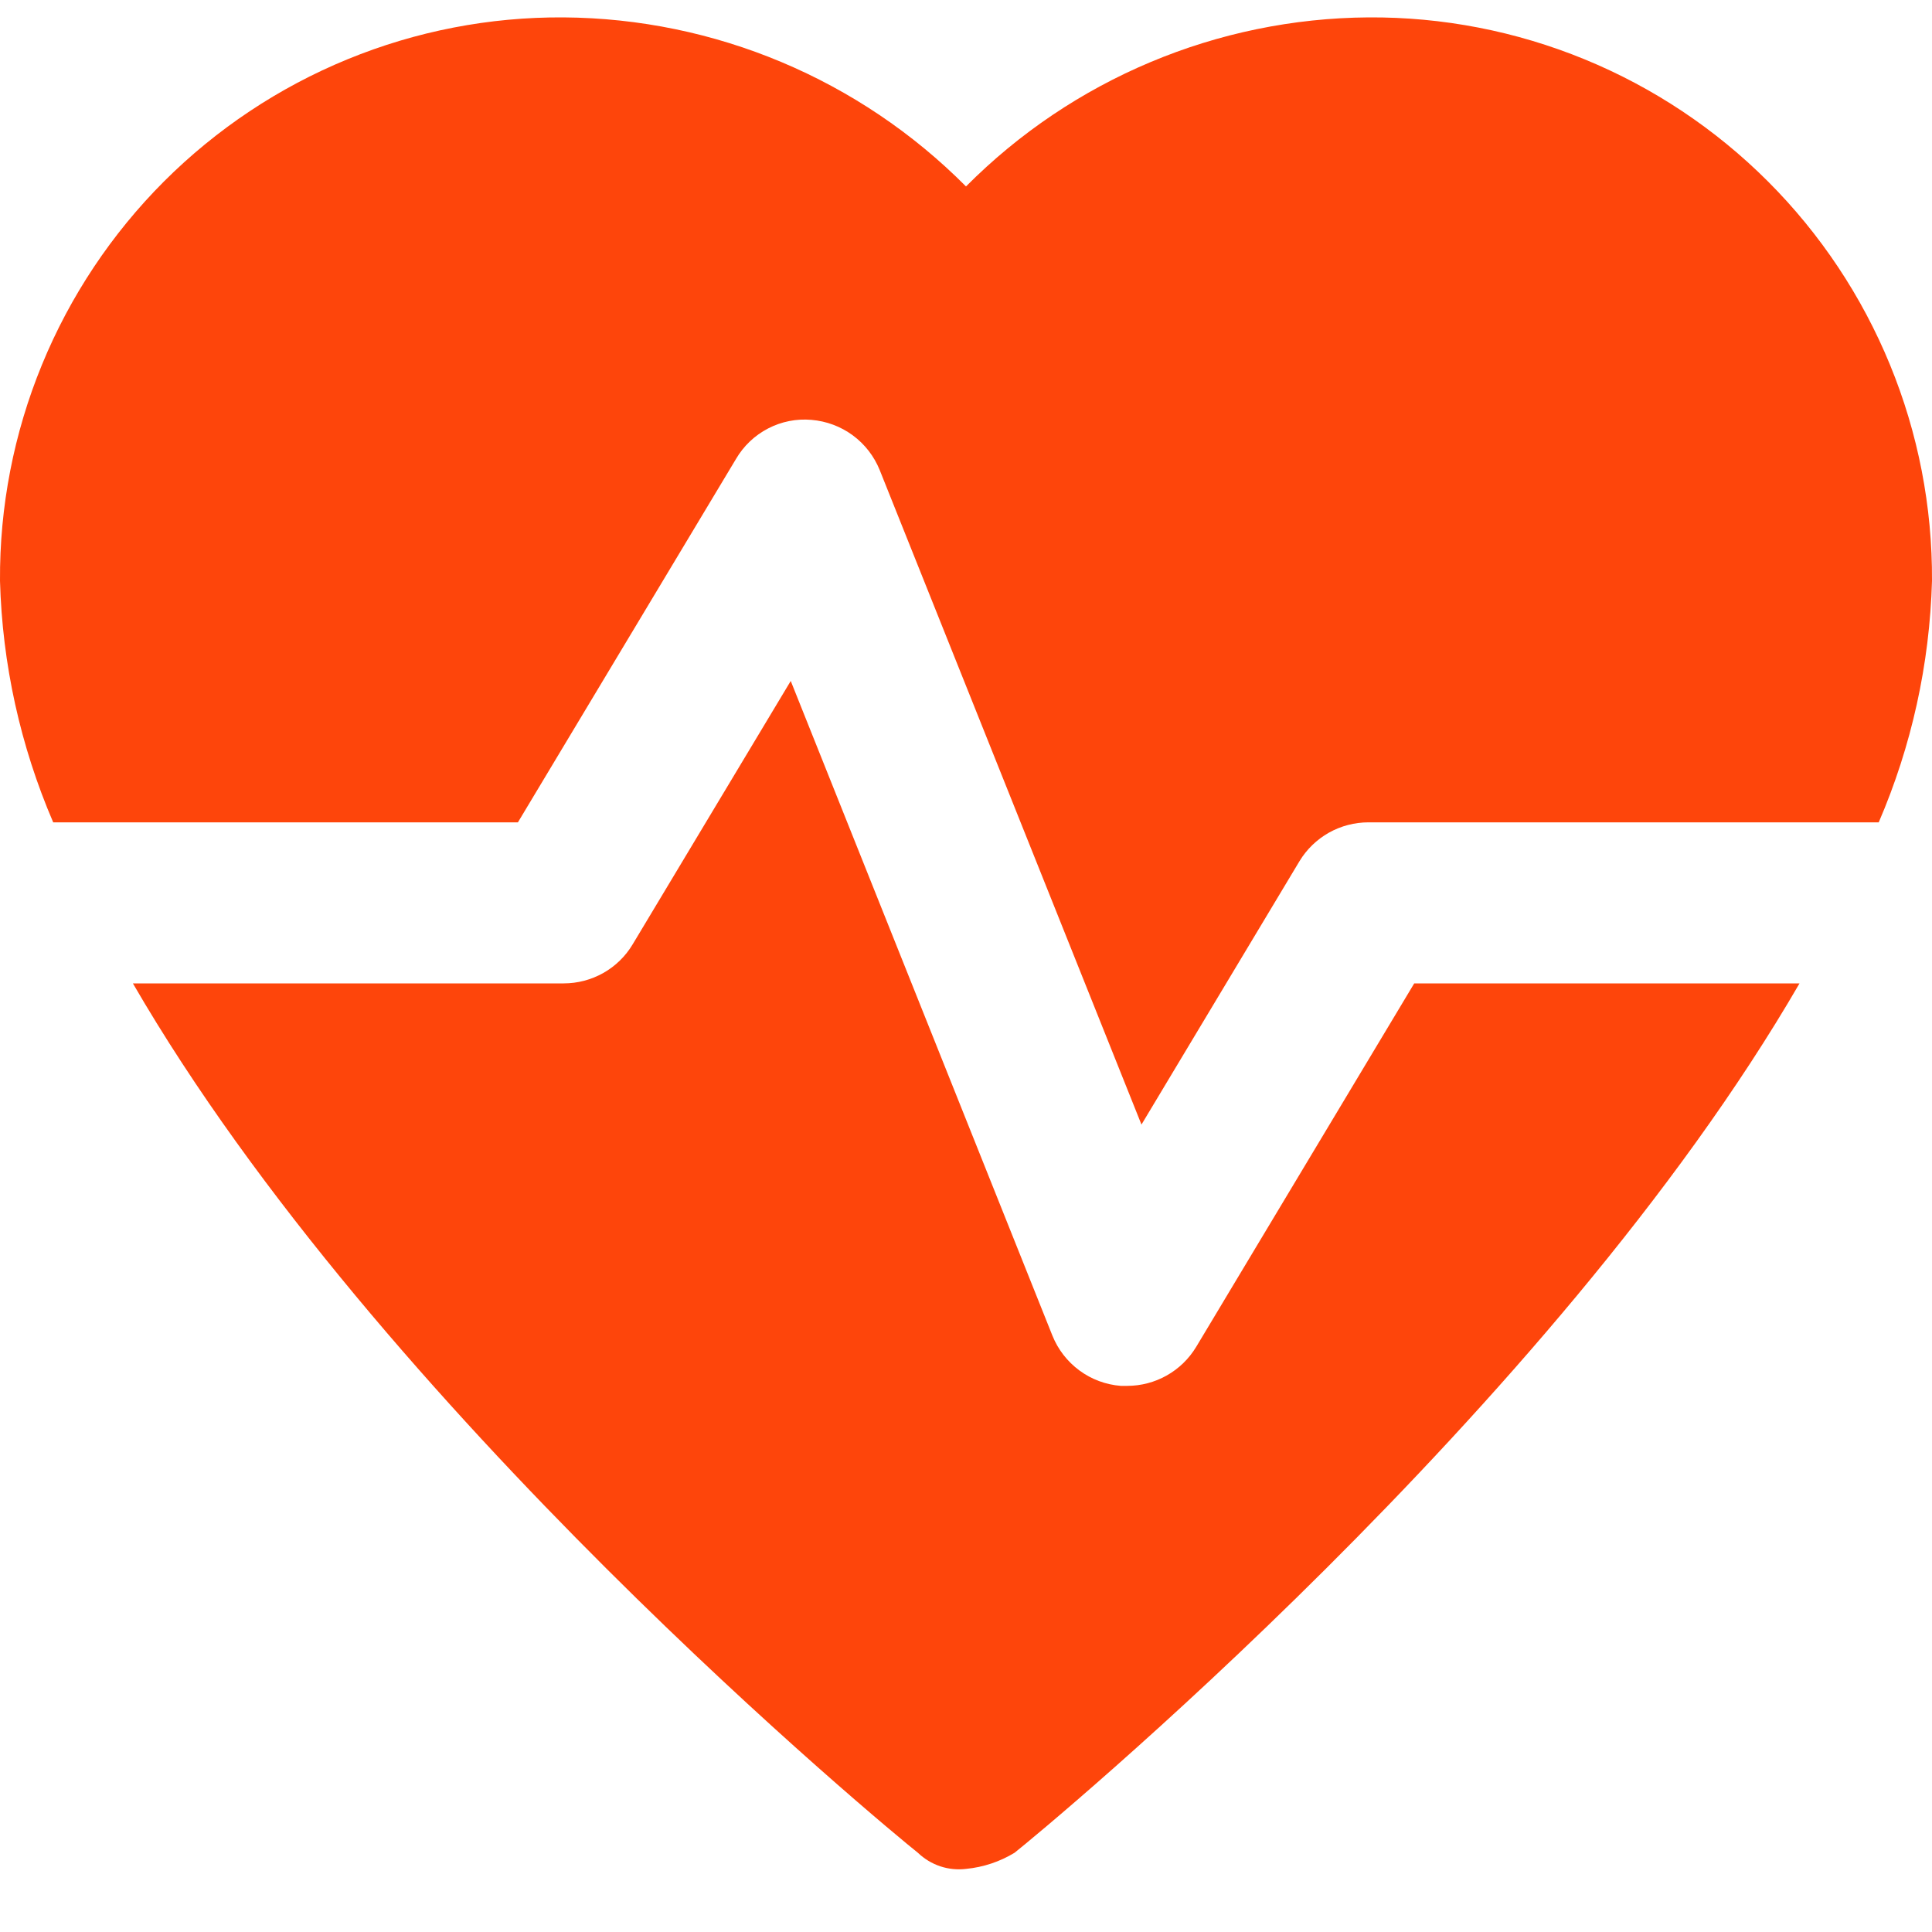 <svg width="28" height="28" viewBox="0 0 28 28" fill="none" xmlns="http://www.w3.org/2000/svg">
<path d="M7.506 11.918L10.667 6.651C10.777 6.463 10.938 6.31 11.131 6.21C11.325 6.109 11.543 6.066 11.76 6.085C11.976 6.103 12.184 6.18 12.359 6.309C12.534 6.438 12.669 6.613 12.75 6.814L16.543 16.298L18.833 12.481C18.937 12.309 19.084 12.167 19.259 12.068C19.434 11.97 19.632 11.918 19.833 11.918H27.228C27.705 10.811 27.966 9.624 28 8.419C28.006 7.344 27.799 6.279 27.391 5.286C26.983 4.292 26.382 3.389 25.622 2.629C24.863 1.87 23.96 1.268 22.966 0.86C21.972 0.452 20.907 0.245 19.833 0.252C17.642 0.267 15.545 1.148 14 2.702C12.455 1.148 10.358 0.267 8.167 0.252C7.092 0.245 6.027 0.452 5.034 0.86C4.04 1.268 3.137 1.87 2.377 2.629C1.618 3.389 1.016 4.292 0.608 5.286C0.2 6.279 -0.007 7.344 0 8.419C0.033 9.624 0.295 10.811 0.771 11.918H7.506Z" fill="#FE450B"/>
<path d="M20.496 14.252L17.336 19.52C17.232 19.692 17.086 19.835 16.91 19.934C16.735 20.033 16.537 20.085 16.336 20.085H16.243C16.026 20.068 15.819 19.991 15.644 19.862C15.469 19.733 15.333 19.558 15.252 19.356L11.46 9.869L9.169 13.686C9.066 13.859 8.919 14.002 8.744 14.101C8.569 14.2 8.371 14.252 8.17 14.252H1.926C5.502 20.423 12.862 26.502 13.303 26.852C13.395 26.94 13.505 27.007 13.627 27.048C13.748 27.088 13.876 27.101 14.003 27.085C14.251 27.061 14.49 26.981 14.703 26.852C15.144 26.502 22.504 20.423 26.08 14.252H20.496Z" fill="#FE450B"/>
</svg>
